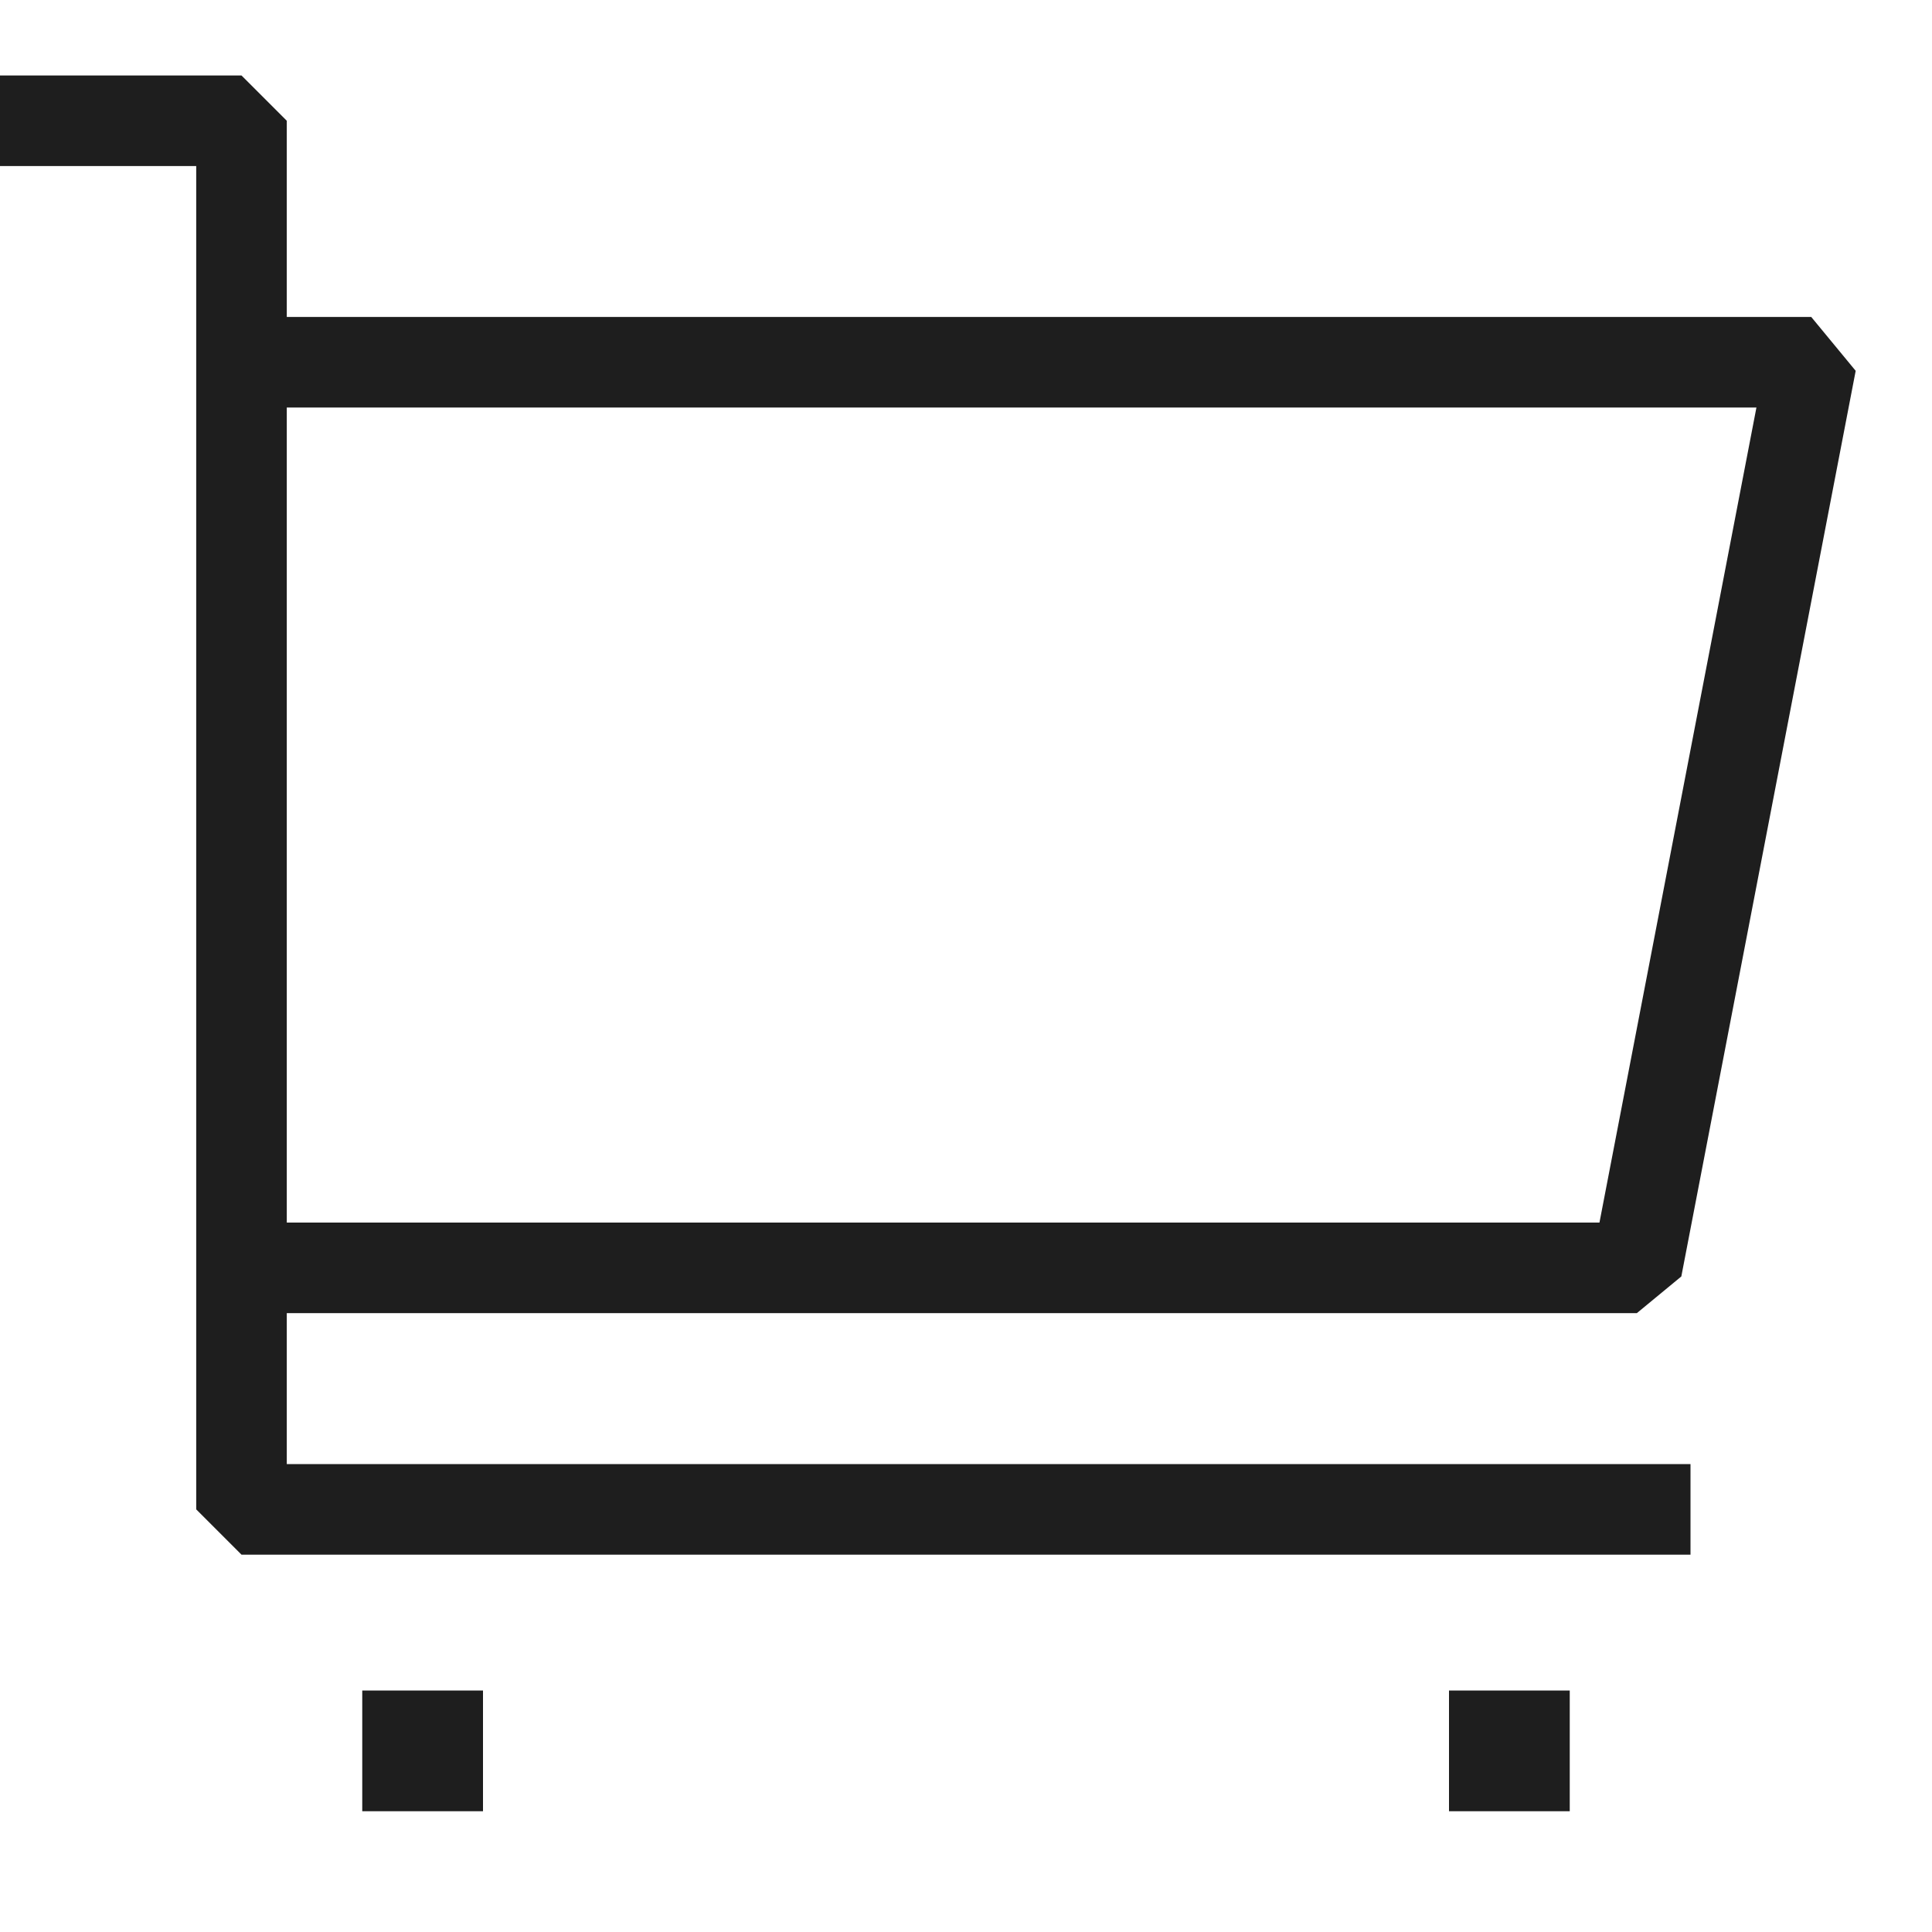 <svg xmlns="http://www.w3.org/2000/svg" width="32" height="32" viewBox="0 0 32 32" fill="none"><path fill-rule="evenodd" clip-rule="evenodd" d="M4 1.25H0V2.75H3.25V6V20V21V25L4 25.75H28V24.25H4.75V21.75H27.111L27.848 21.142L30.736 6.142L30 5.25H4.75V2L4 1.25ZM4.75 6.75V20V20.25H26.492L29.092 6.75H4.75ZM6.5 28H6V28.5V29.5V30H6.5H7.5H8V29.5V28.5V28H7.5H6.5ZM24 28H24.5H25.5H26V28.5V29.5V30H25.5H24.5H24V29.5V28.5V28Z" fill="#1E1E1E"></path></svg>